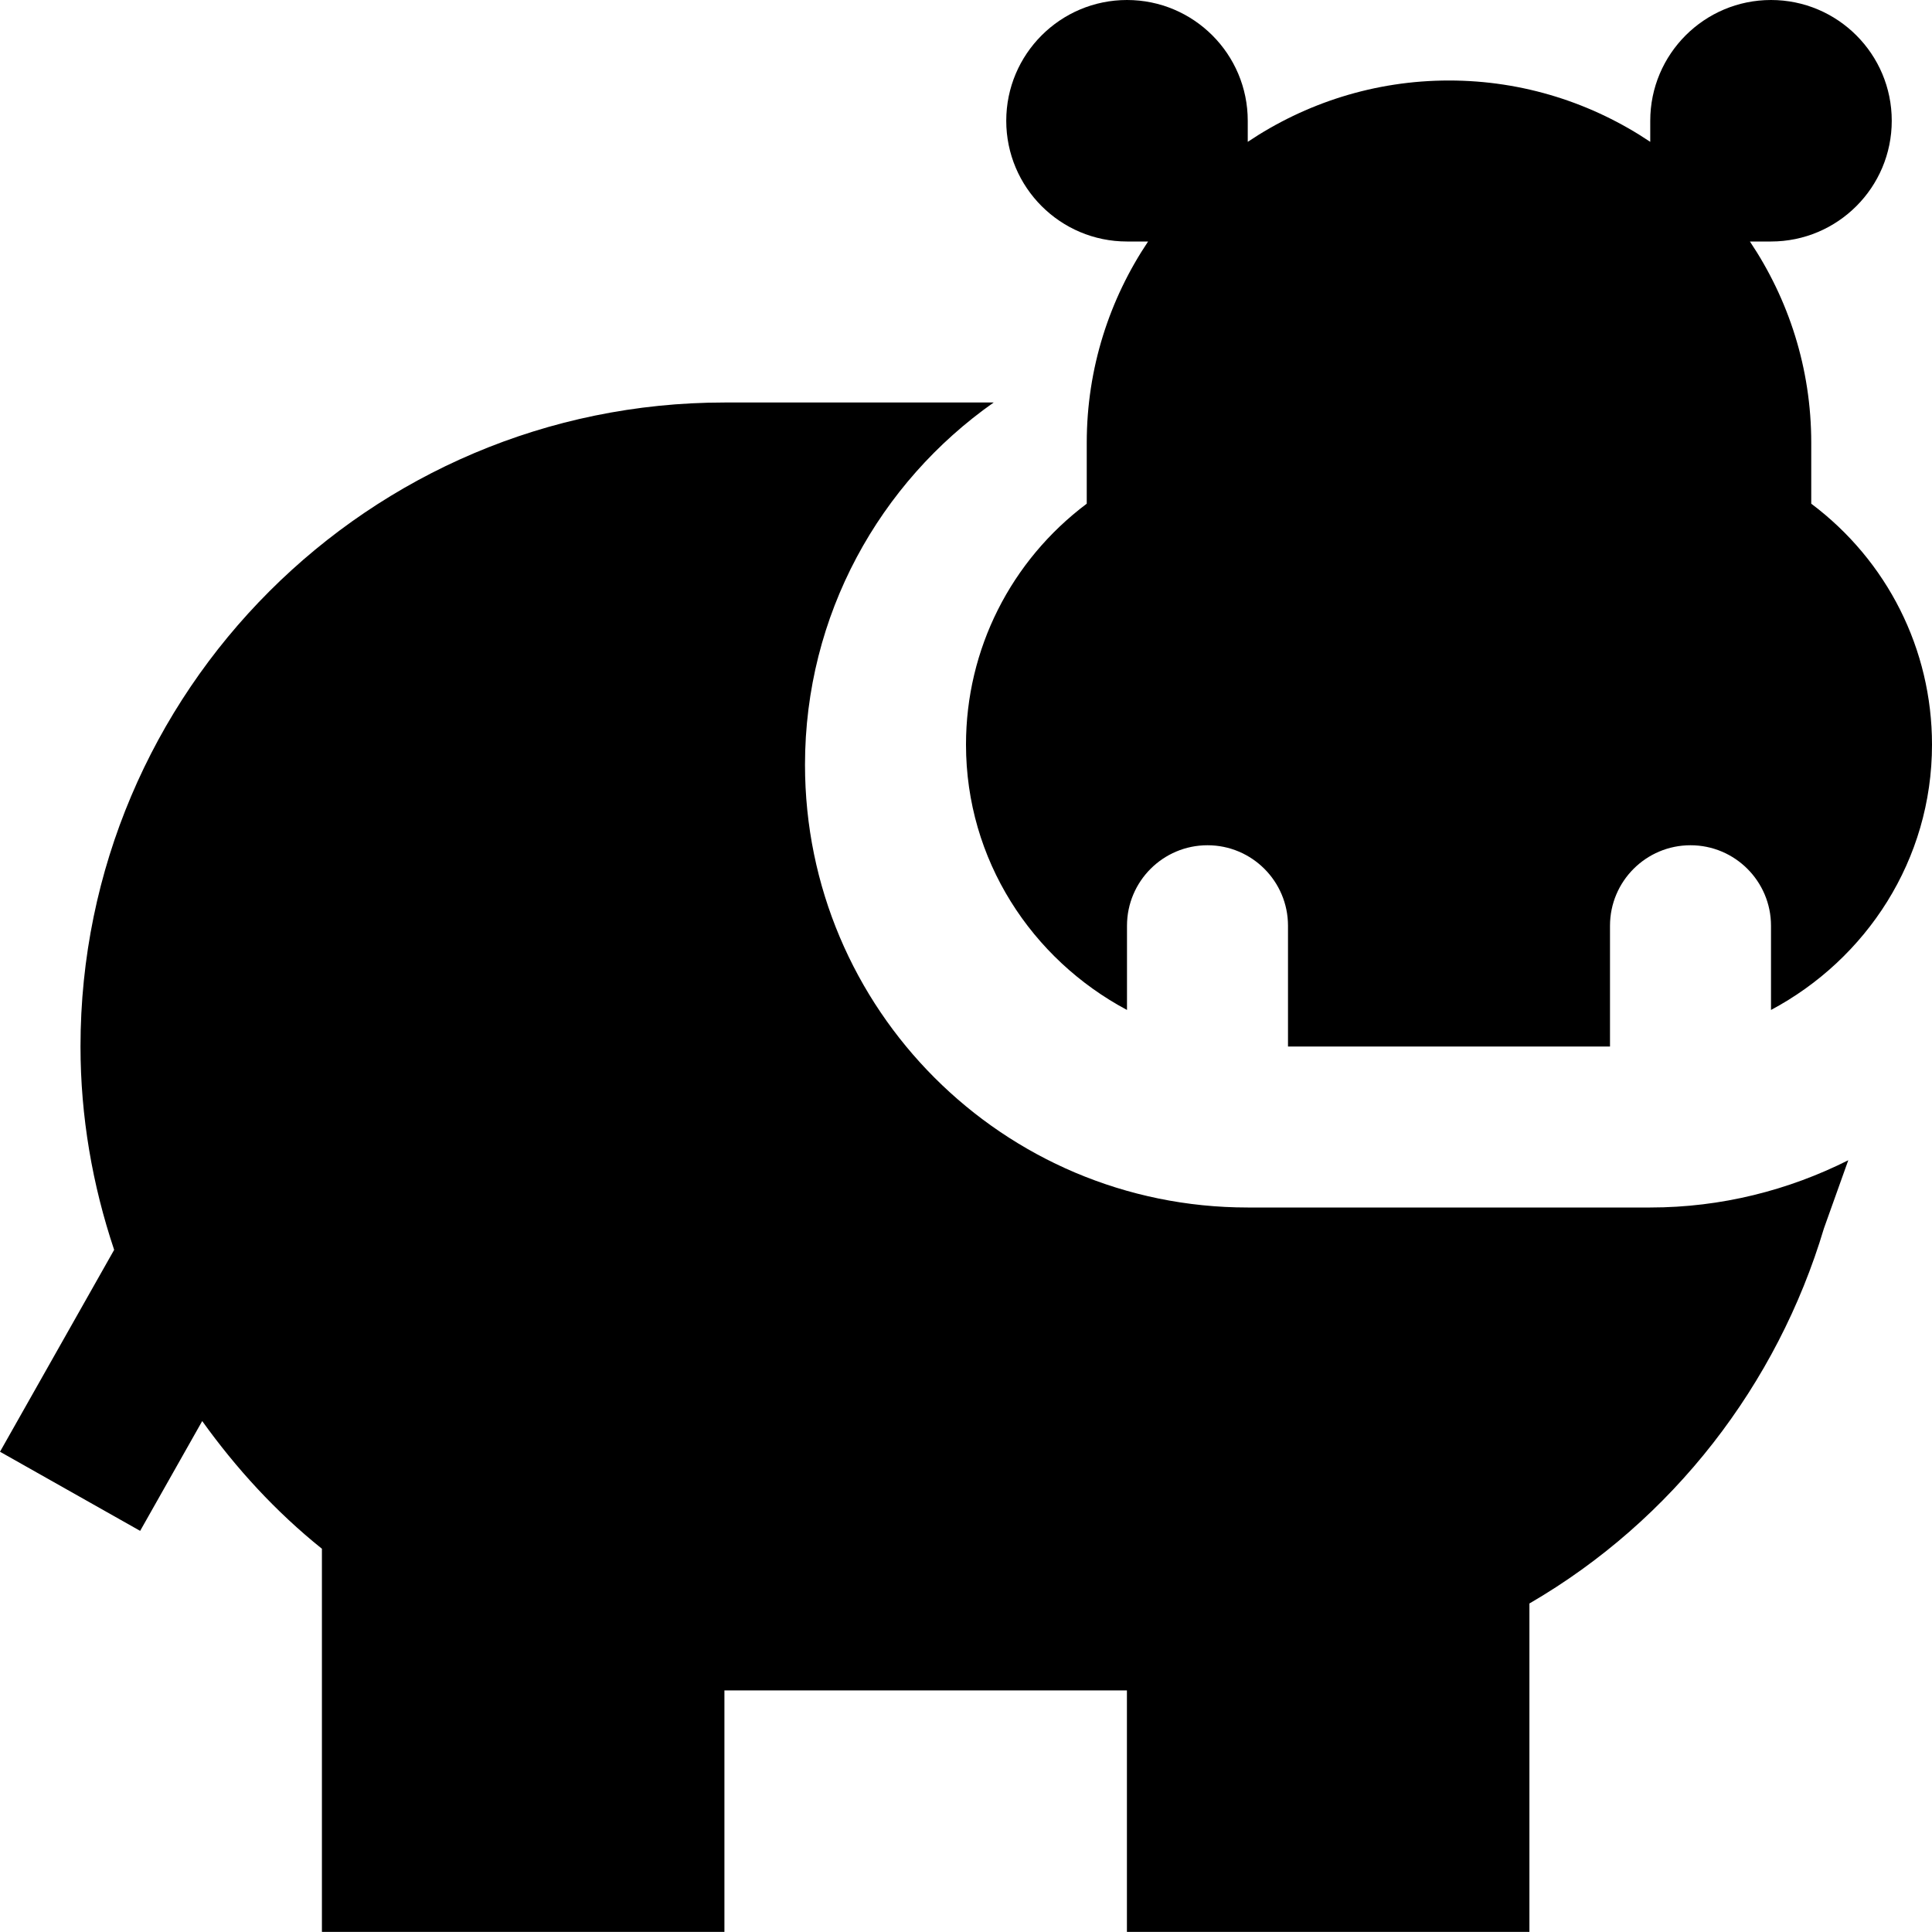 <?xml version="1.0" encoding="UTF-8"?>
<svg xmlns="http://www.w3.org/2000/svg" id="Layer_1" data-name="Layer 1" viewBox="0 0 24 24">
  <path d="m12.5,1.5c0-.828.672-1.5,1.5-1.5s1.5.672,1.5,1.5v.262c.716-.48,1.575-.762,2.5-.762s1.784.282,2.5.762v-.262c0-.828.672-1.5,1.5-1.5s1.5.672,1.5,1.5-.672,1.5-1.5,1.5h-.262c.48.716.762,1.575.762,2.5v.757c.944.708,1.5,1.808,1.5,2.993,0,1.433-.816,2.665-2,3.296v-1.046c0-.552-.448-1-1-1s-1,.448-1,1v1.5h-4v-1.5c0-.552-.448-1-1-1s-1,.448-1,1v1.046c-1.184-.631-2-1.864-2-3.296,0-1.185.556-2.284,1.5-2.993v-.757c0-.925.282-1.784.762-2.5h-.262c-.828,0-1.5-.672-1.5-1.5Zm3,13.5c-3.038,0-5.5-2.462-5.5-5.5,0-1.862.928-3.505,2.344-4.5h-3.344C4.589,5,1,8.589,1,13c0,.87.148,1.721.418,2.526L0,18.034l1.741.983.771-1.364c.421.587.913,1.126,1.487,1.586v4.76h5v-3h5v3h5v-4.08c1.782-1.034,3.08-2.722,3.659-4.661l.302-.845c-.741.372-1.575.587-2.461.587h-5Z"/>
</svg>
